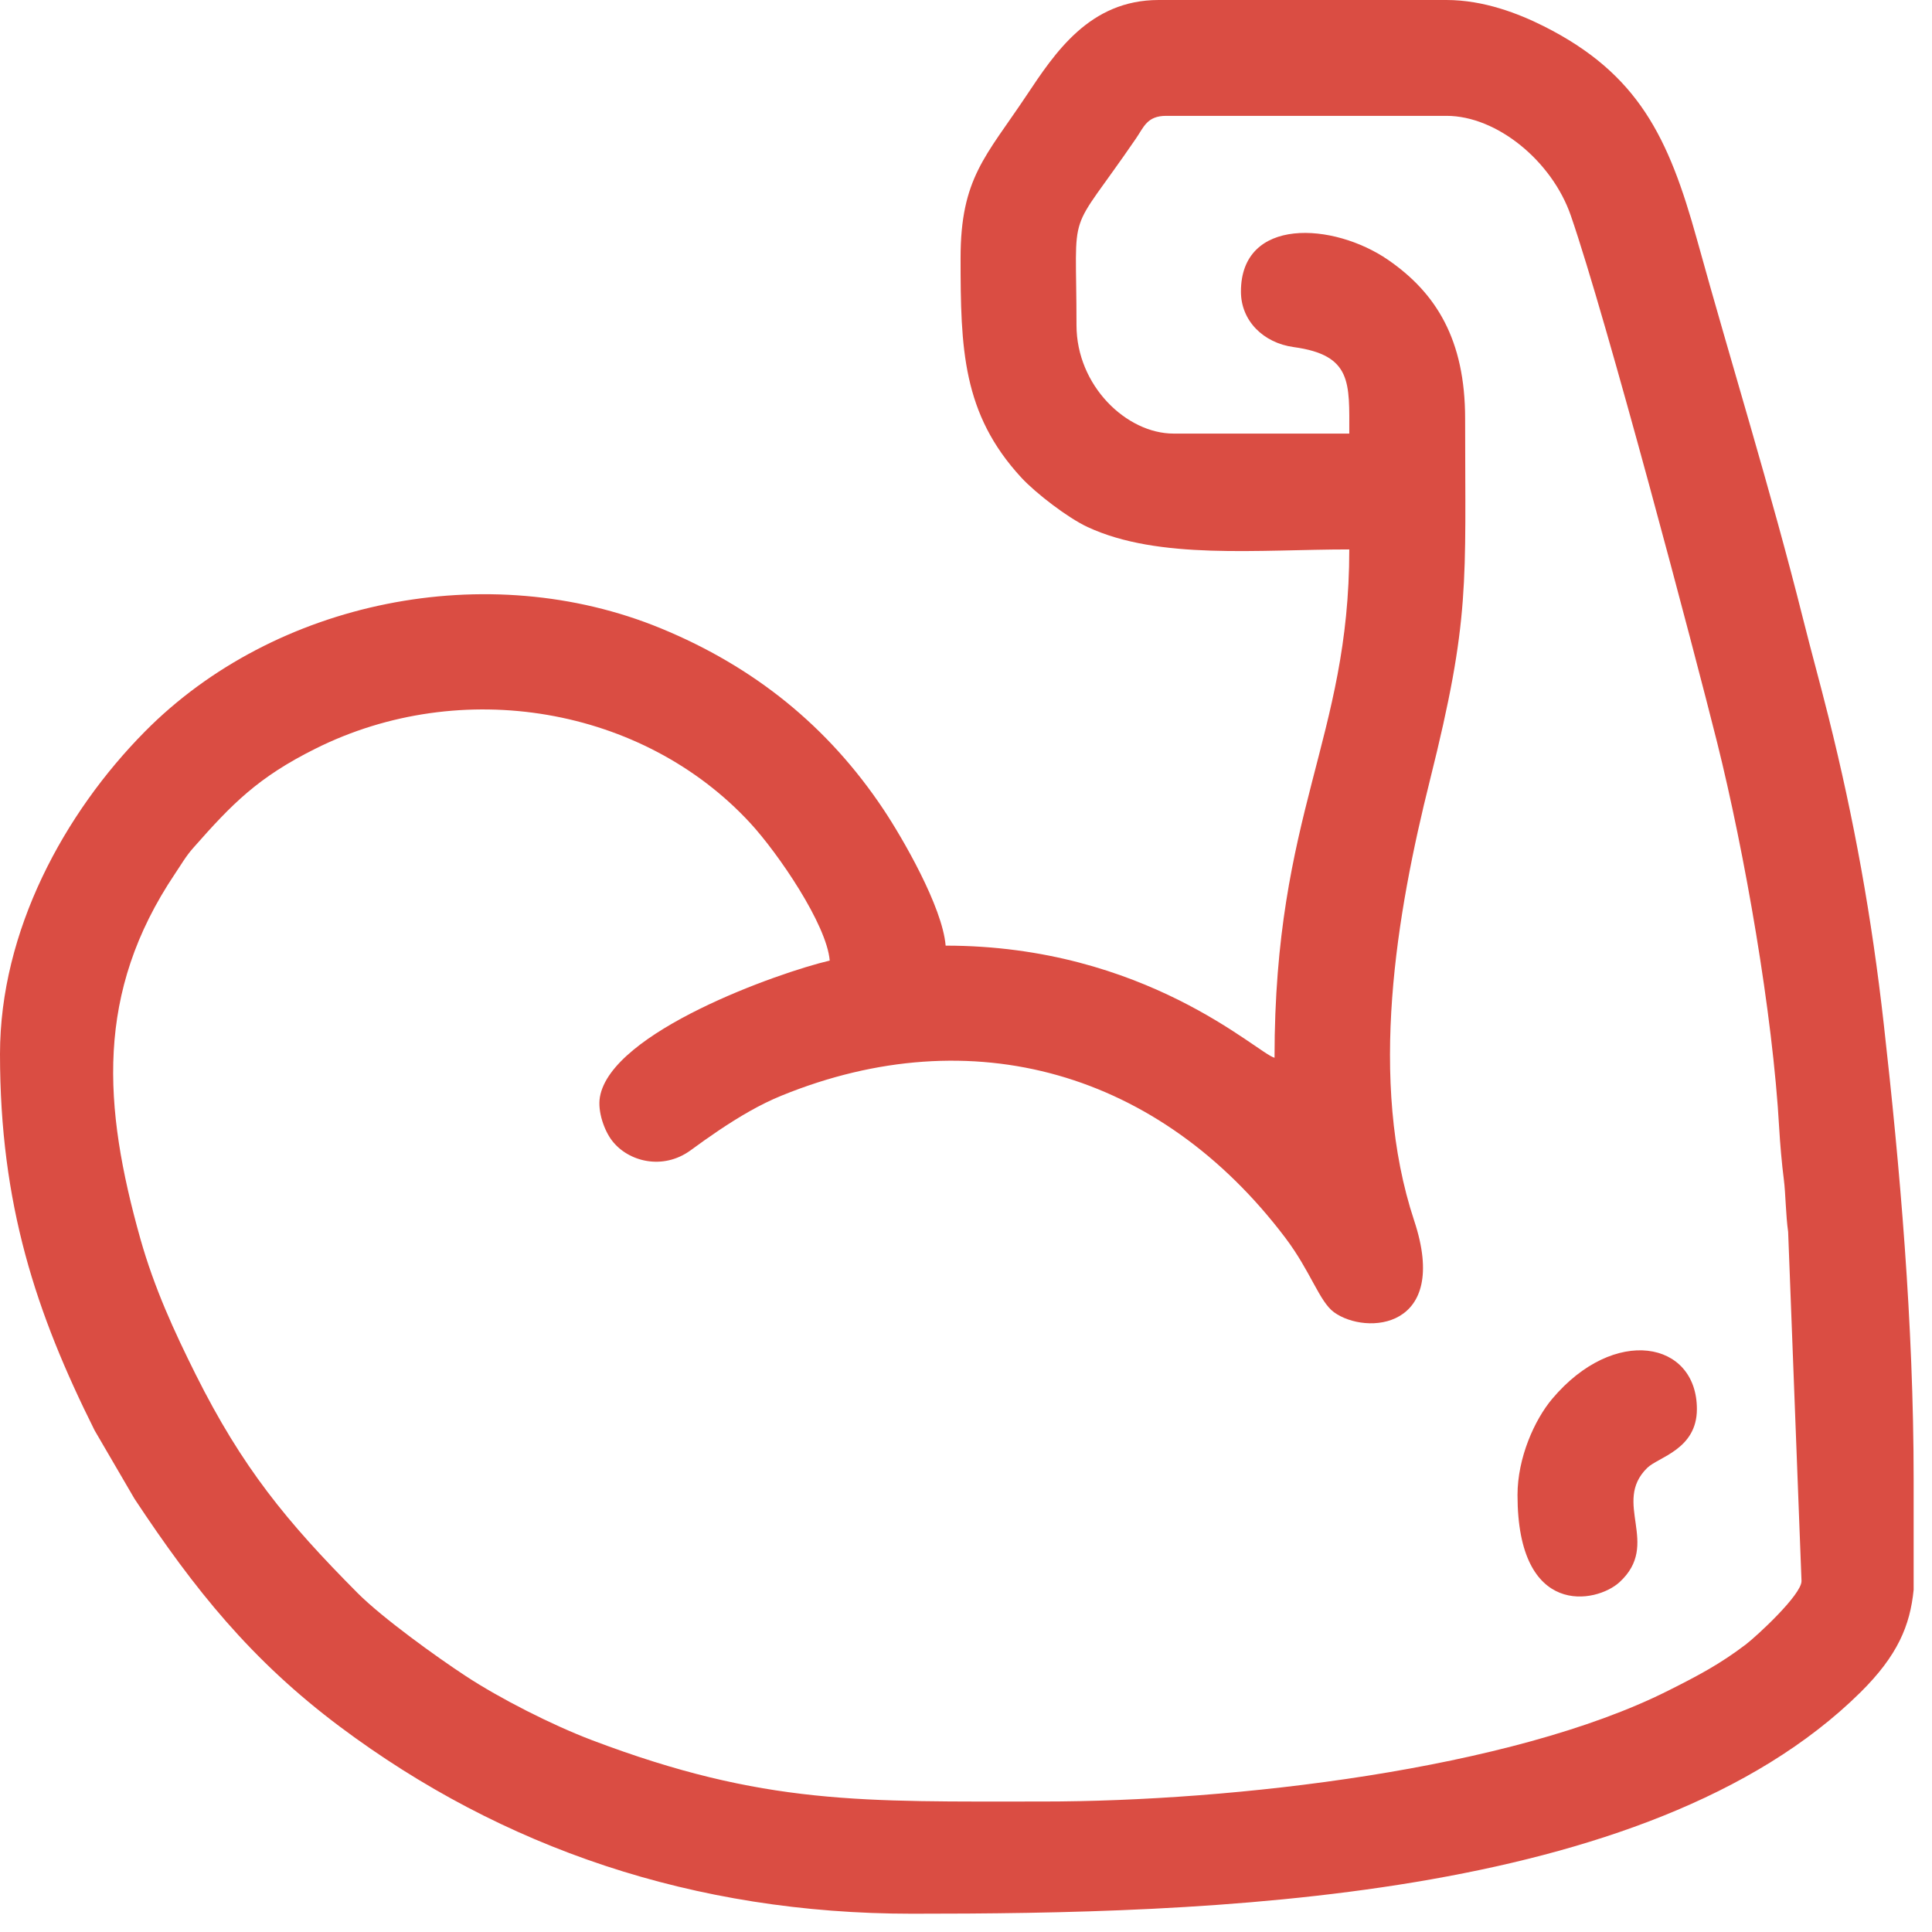 <svg width="26" height="26" viewBox="0 0 26 26" fill="none" xmlns="http://www.w3.org/2000/svg">
<path fill-rule="evenodd" clip-rule="evenodd" d="M16.7 3.924C16.7 4.317 17.001 4.615 17.41 4.671C18.199 4.779 18.158 5.153 18.158 5.835H15.794C15.158 5.835 14.487 5.188 14.487 4.376C14.487 2.704 14.342 3.245 15.29 1.86C15.393 1.71 15.437 1.559 15.694 1.559H19.466C20.146 1.559 20.887 2.169 21.14 2.903C21.623 4.303 22.804 8.775 23.108 9.99C23.478 11.472 23.858 13.64 23.944 15.189C23.954 15.369 23.979 15.666 24.007 15.881C24.03 16.058 24.032 16.356 24.064 16.578L24.244 21.277C24.244 21.463 23.636 22.023 23.491 22.133C23.151 22.391 22.863 22.545 22.45 22.752C20.336 23.815 16.589 24.244 14.034 24.244C11.61 24.244 10.286 24.297 7.968 23.419C7.423 23.212 6.725 22.856 6.267 22.555C5.879 22.301 5.146 21.773 4.815 21.441C3.854 20.475 3.258 19.746 2.632 18.494C2.347 17.922 2.078 17.34 1.889 16.671C1.387 14.886 1.28 13.361 2.354 11.76C2.442 11.629 2.501 11.523 2.604 11.407C3.125 10.816 3.472 10.461 4.242 10.077C6.21 9.092 8.654 9.512 10.098 11.078C10.473 11.485 11.126 12.441 11.166 12.927C10.477 13.088 8.223 13.887 8.073 14.765C8.04 14.962 8.135 15.22 8.238 15.352C8.455 15.633 8.919 15.753 9.293 15.481C9.434 15.378 9.526 15.312 9.677 15.21C9.948 15.029 10.224 14.864 10.519 14.744C13.087 13.698 15.609 14.427 17.296 16.656C17.64 17.111 17.754 17.515 17.953 17.66C18.384 17.972 19.516 17.892 19.032 16.429C18.407 14.543 18.795 12.29 19.245 10.493C19.79 8.313 19.717 7.862 19.717 5.634C19.717 4.57 19.326 3.943 18.683 3.499C17.945 2.99 16.7 2.915 16.7 3.924ZM25.753 19.919V21.394C25.705 21.878 25.537 22.28 25.038 22.774C22.165 25.613 16.179 25.754 12.273 25.754C9.337 25.754 6.756 24.869 4.577 23.239C3.381 22.344 2.617 21.39 1.81 20.17L1.273 19.249C0.484 17.67 0 16.21 0 14.185C0 12.527 0.865 10.942 1.949 9.846C3.696 8.078 6.564 7.496 8.896 8.457C10.148 8.973 11.145 9.775 11.891 10.895C12.144 11.275 12.683 12.203 12.726 12.726C15.417 12.726 16.919 14.173 17.152 14.235C17.152 10.924 18.158 9.944 18.158 7.394C16.932 7.394 15.597 7.538 14.637 7.093C14.372 6.97 13.94 6.639 13.744 6.427C12.951 5.567 12.927 4.692 12.927 3.471C12.927 2.397 13.268 2.104 13.812 1.288C14.198 0.709 14.663 0 15.593 0H19.466C19.968 0 20.437 0.183 20.774 0.352C22.052 0.994 22.457 1.853 22.836 3.219C23.303 4.909 23.828 6.588 24.265 8.329C24.383 8.799 24.49 9.18 24.607 9.648C24.951 11.023 25.189 12.342 25.351 13.782C25.567 15.703 25.753 17.802 25.753 19.919ZM20.422 20.12C20.422 21.779 21.484 21.578 21.795 21.292C22.357 20.776 21.689 20.222 22.168 19.754C22.316 19.608 22.836 19.507 22.836 18.963C22.836 18.045 21.724 17.833 20.888 18.826C20.65 19.109 20.422 19.619 20.422 20.12Z" fill="#DA4D43"/>
</svg>

